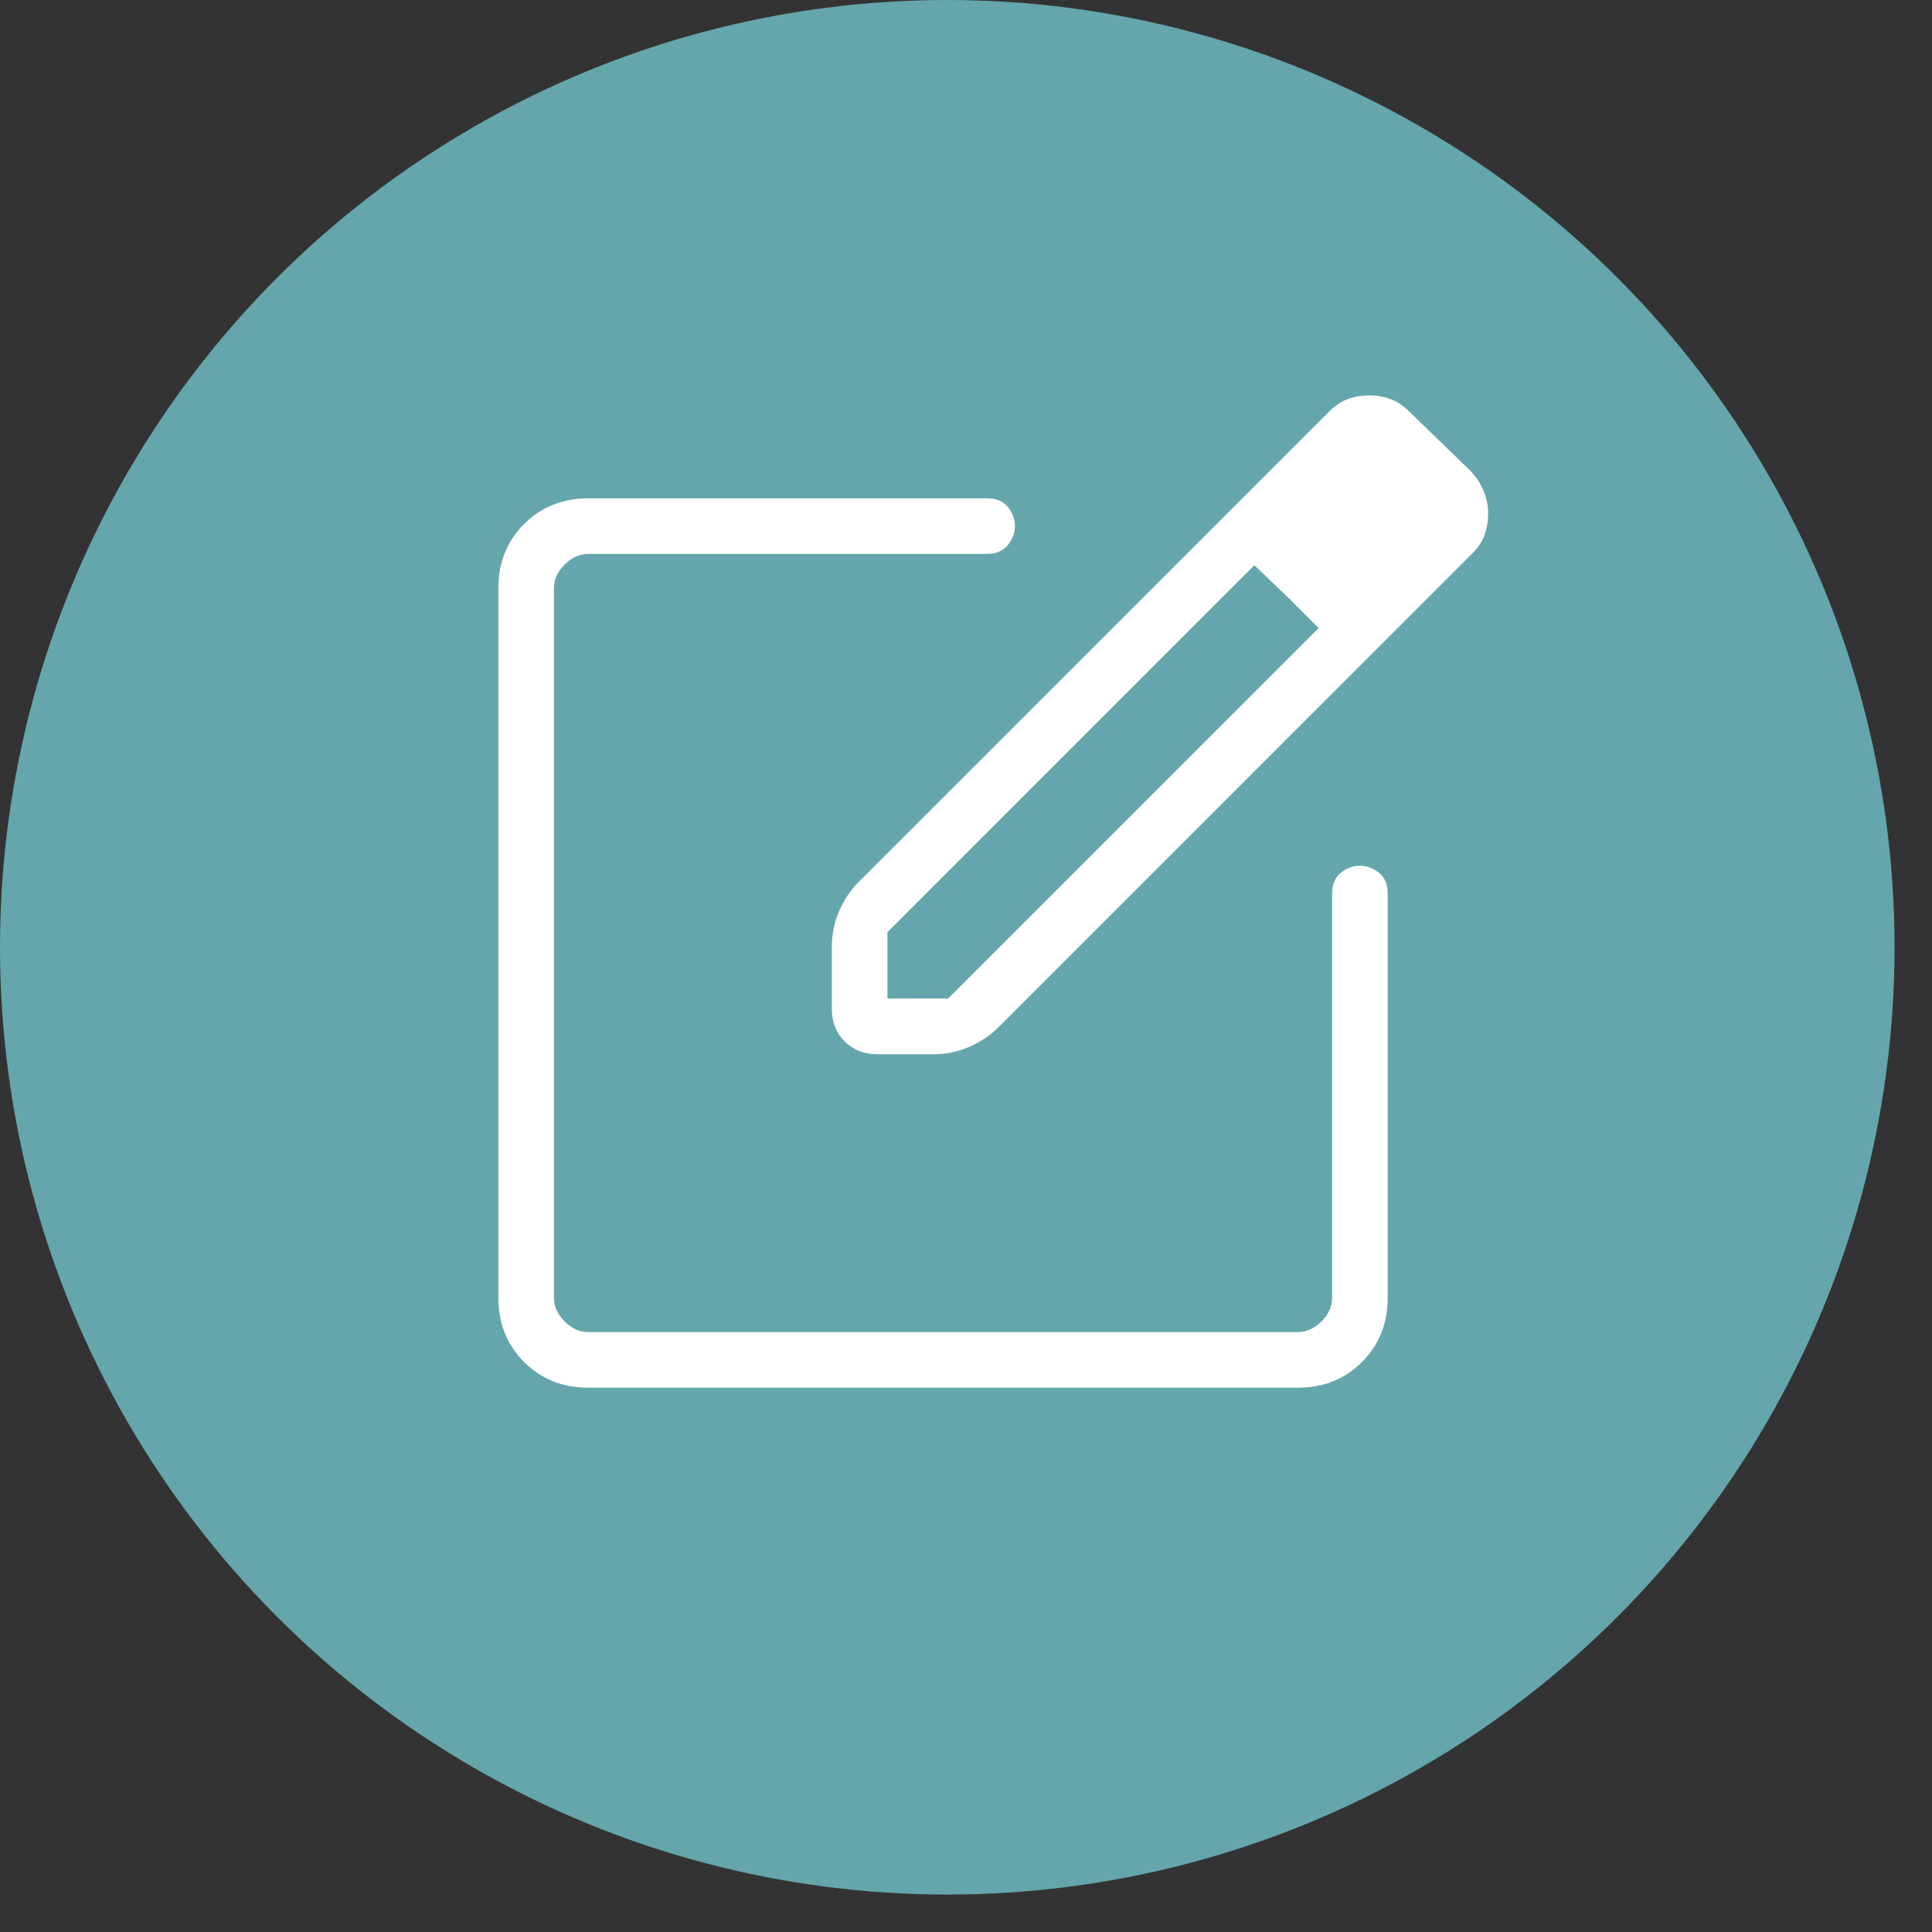 <?xml version="1.0" encoding="UTF-8"?> <svg xmlns="http://www.w3.org/2000/svg" width="42" height="42" viewBox="0 0 42 42" fill="none"><rect x="0" y="0" width="42" height="42" fill="#333333" stroke="none"/><circle cx="20.593" cy="20.593" r="20.593" fill="#64A6AC"></circle><path d="M12.786 30.167C12.229 30.167 11.765 29.981 11.393 29.608C11.021 29.236 10.834 28.771 10.834 28.214V12.786C10.834 12.229 11.02 11.765 11.393 11.393C11.766 11.021 12.23 10.834 12.786 10.833H21.46C21.661 10.833 21.812 10.897 21.913 11.025C22.013 11.153 22.064 11.29 22.064 11.438C22.064 11.585 22.012 11.722 21.909 11.85C21.806 11.977 21.654 12.041 21.455 12.042H12.786C12.6 12.042 12.429 12.119 12.274 12.274C12.118 12.428 12.041 12.599 12.042 12.786V28.215C12.042 28.401 12.119 28.571 12.274 28.726C12.428 28.882 12.599 28.959 12.785 28.958H28.215C28.401 28.958 28.571 28.881 28.727 28.726C28.882 28.572 28.959 28.401 28.959 28.215V19.425C28.959 19.223 29.023 19.072 29.151 18.971C29.278 18.871 29.415 18.82 29.563 18.82C29.71 18.82 29.847 18.871 29.975 18.971C30.102 19.072 30.166 19.223 30.167 19.425V28.215C30.167 28.771 29.981 29.235 29.609 29.608C29.236 29.981 28.772 30.167 28.214 30.167H12.786ZM18.084 21.94V20.568C18.084 20.307 18.136 20.055 18.241 19.809C18.347 19.563 18.488 19.353 18.662 19.178L28.891 8.95C29.025 8.816 29.165 8.723 29.311 8.672C29.458 8.62 29.613 8.595 29.776 8.595C29.929 8.595 30.077 8.621 30.221 8.673C30.365 8.724 30.497 8.809 30.615 8.927L31.959 10.229C32.088 10.363 32.185 10.51 32.251 10.67C32.317 10.831 32.351 10.992 32.352 11.153C32.352 11.315 32.328 11.469 32.278 11.615C32.23 11.76 32.138 11.899 32.005 12.032L21.706 22.332C21.531 22.507 21.321 22.648 21.075 22.755C20.83 22.863 20.577 22.917 20.317 22.917H19.06C18.779 22.917 18.546 22.824 18.361 22.639C18.177 22.453 18.084 22.221 18.084 21.94ZM19.292 21.708H20.611L28.666 13.654L28.006 12.994L27.269 12.288L19.292 20.266V21.708Z" fill="white"></path></svg> 